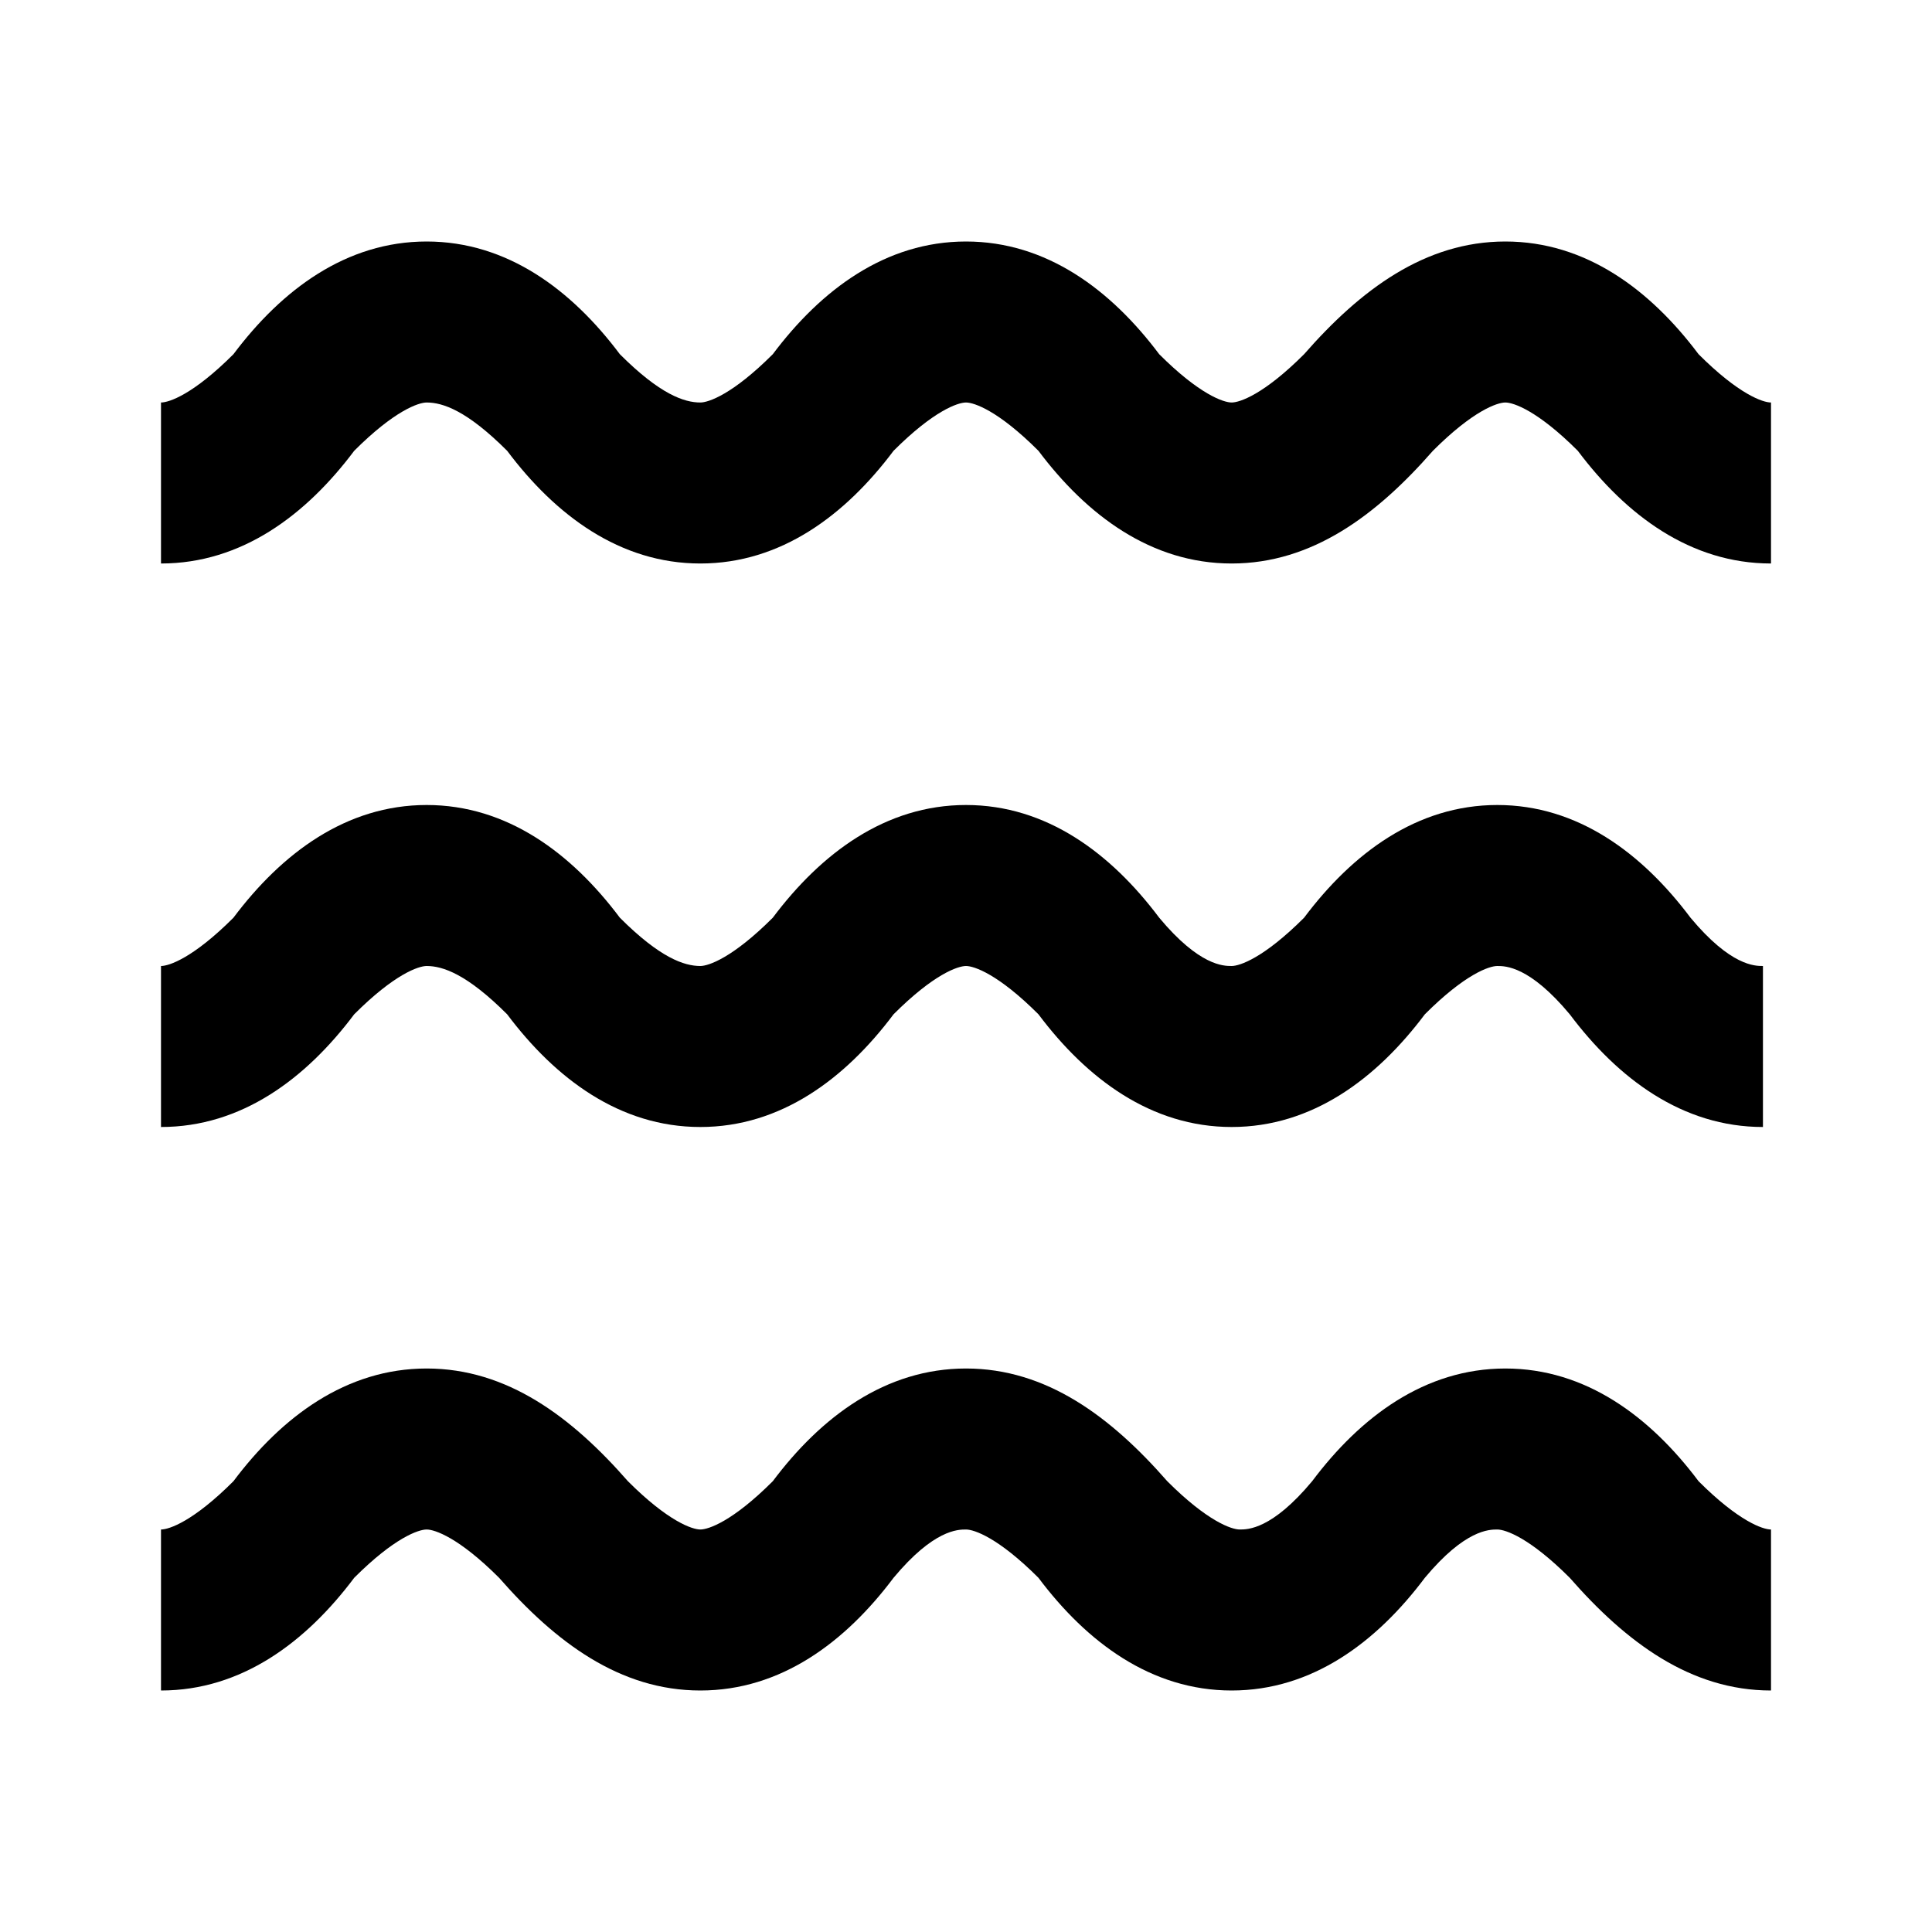 <?xml version="1.0" encoding="utf-8"?>
<!-- Generator: Adobe Illustrator 27.9.0, SVG Export Plug-In . SVG Version: 6.00 Build 0)  -->
<svg version="1.1" id="Layer_1" focusable="false" xmlns="http://www.w3.org/2000/svg" xmlns:xlink="http://www.w3.org/1999/xlink"
	 x="0px" y="0px" viewBox="0 0 24 24" style="enable-background:new 0 0 24 24;" xml:space="preserve">
<path d="M5.3,5C5.2,5,4.9,5.1,4.4,5.6C3.8,6.4,3,7,2,7V5c0.1,0,0.4-0.1,0.9-0.6C3.5,3.6,4.3,3,5.3,3c1,0,1.8,0.6,2.4,1.4
	C8.2,4.9,8.5,5,8.7,5c0.1,0,0.4-0.1,0.9-0.6C10.2,3.6,11,3,12,3s1.8,0.6,2.4,1.4C14.9,4.9,15.2,5,15.3,5c0.1,0,0.4-0.1,0.9-0.6
	C16.9,3.6,17.7,3,18.7,3c1,0,1.8,0.6,2.4,1.4C21.6,4.9,21.9,5,22,5v2c-1,0-1.8-0.6-2.4-1.4C19.1,5.1,18.8,5,18.7,5
	c-0.1,0-0.4,0.1-0.9,0.6C17.1,6.4,16.3,7,15.3,7c-1,0-1.8-0.6-2.4-1.4C12.4,5.1,12.1,5,12,5s-0.4,0.1-0.9,0.6C10.5,6.4,9.7,7,8.7,7
	c-1,0-1.8-0.6-2.4-1.4C5.8,5.1,5.5,5,5.3,5z M5.3,12c-0.1,0-0.4,0.1-0.9,0.6C3.8,13.4,3,14,2,14v-2c0.1,0,0.4-0.1,0.9-0.6
	C3.5,10.6,4.3,10,5.3,10c1,0,1.8,0.6,2.4,1.4C8.2,11.9,8.5,12,8.7,12c0.1,0,0.4-0.1,0.9-0.6C10.2,10.6,11,10,12,10s1.8,0.6,2.4,1.4
	c0.5,0.6,0.8,0.6,0.9,0.6c0.1,0,0.4-0.1,0.9-0.6c0.6-0.8,1.4-1.4,2.4-1.4c1,0,1.8,0.6,2.4,1.4c0.5,0.6,0.8,0.6,0.9,0.6v2
	c-1,0-1.8-0.6-2.4-1.4c-0.5-0.6-0.8-0.6-0.9-0.6c-0.1,0-0.4,0.1-0.9,0.6c-0.6,0.8-1.4,1.4-2.4,1.4c-1,0-1.8-0.6-2.4-1.4
	C12.4,12.1,12.1,12,12,12s-0.4,0.1-0.9,0.6C10.5,13.4,9.7,14,8.7,14c-1,0-1.8-0.6-2.4-1.4C5.8,12.1,5.5,12,5.3,12z M4.4,19.6
	C4.9,19.1,5.2,19,5.3,19c0.1,0,0.4,0.1,0.9,0.6C6.9,20.4,7.7,21,8.7,21c1,0,1.8-0.6,2.4-1.4c0.5-0.6,0.8-0.6,0.9-0.6
	s0.4,0.1,0.9,0.6c0.6,0.8,1.4,1.4,2.4,1.4c1,0,1.8-0.6,2.4-1.4c0.5-0.6,0.8-0.6,0.9-0.6c0.1,0,0.4,0.1,0.9,0.6
	C20.2,20.4,21,21,22,21v-2c-0.1,0-0.4-0.1-0.9-0.6c-0.6-0.8-1.4-1.4-2.4-1.4c-1,0-1.8,0.6-2.4,1.4c-0.5,0.6-0.8,0.6-0.9,0.6
	c-0.1,0-0.4-0.1-0.9-0.6C13.8,17.6,13,17,12,17s-1.8,0.6-2.4,1.4C9.1,18.9,8.8,19,8.7,19c-0.1,0-0.4-0.1-0.9-0.6
	C7.1,17.6,6.3,17,5.3,17c-1,0-1.8,0.6-2.4,1.4C2.4,18.9,2.1,19,2,19v2C3,21,3.8,20.4,4.4,19.6z"/>
</svg>
